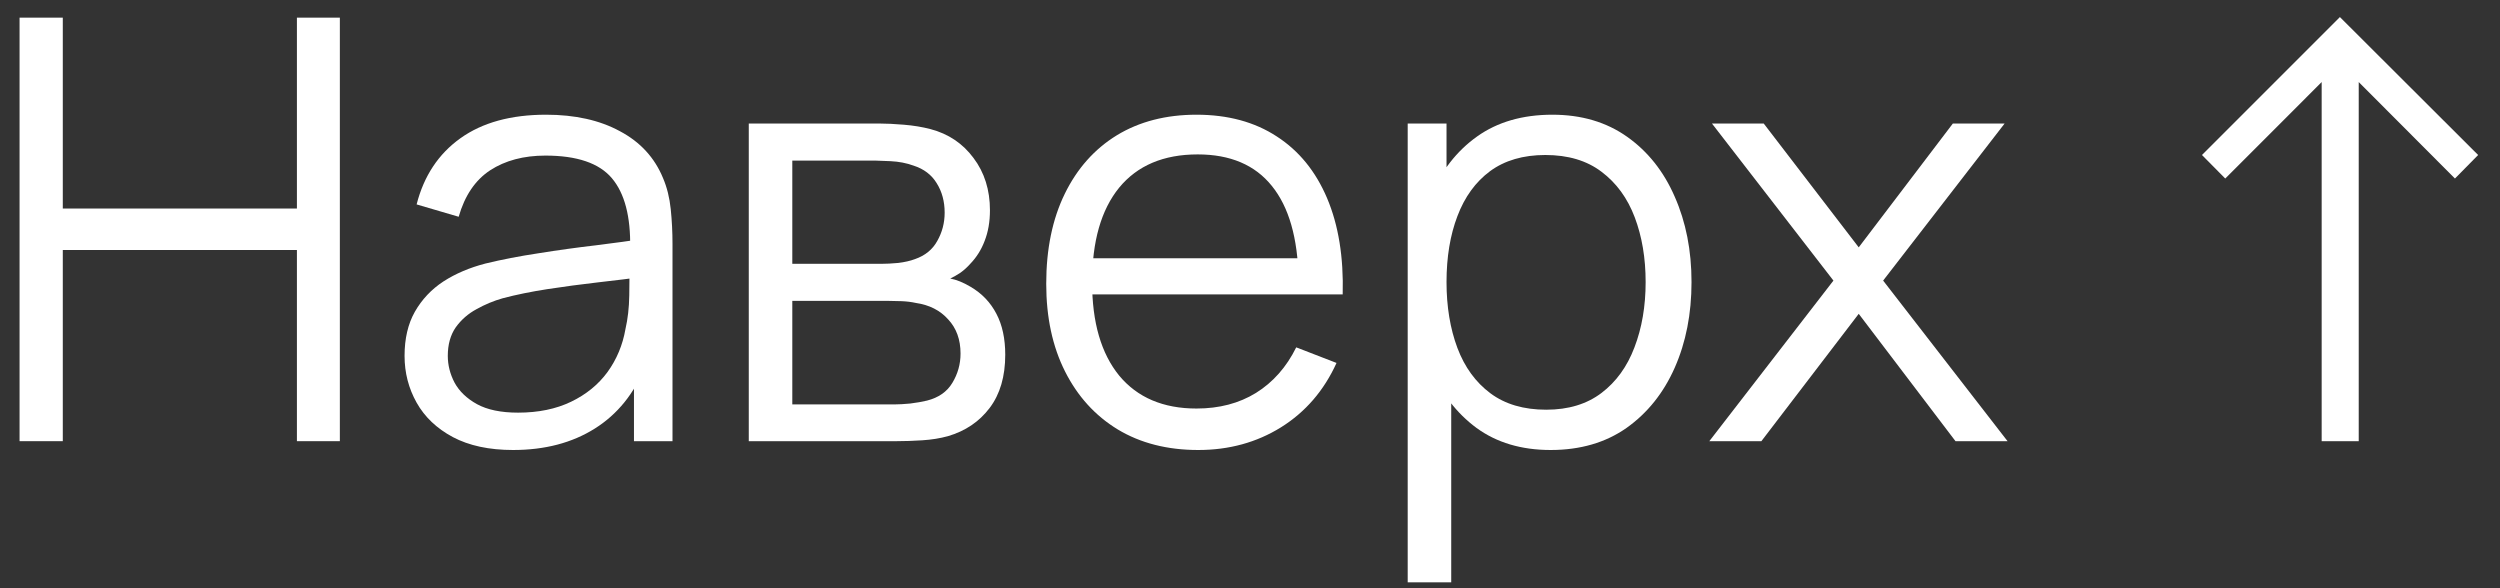<?xml version="1.0" encoding="UTF-8"?> <svg xmlns="http://www.w3.org/2000/svg" width="51" height="12" viewBox="0 0 51 12" fill="none"><rect x="0" y="0" width="51" height="12" fill="#333333" stroke="none"/><path d="M47.362 9V1.674L45.395 3.642L44.92 3.162L47.734 0.348L50.554 3.162L50.081 3.642L48.118 1.674V9H47.362Z" fill="white"></path><path d="M34.87 9L37.402 5.724L34.924 2.52H35.98L37.918 5.046L39.838 2.52H40.894L38.416 5.724L40.954 9H39.892L37.918 6.402L35.932 9H34.87Z" fill="white"></path><path d="M31.633 9.18C31.037 9.18 30.533 9.03 30.121 8.73C29.709 8.426 29.397 8.016 29.185 7.5C28.973 6.98 28.867 6.398 28.867 5.754C28.867 5.098 28.973 4.514 29.185 4.002C29.401 3.486 29.717 3.08 30.133 2.784C30.549 2.488 31.061 2.34 31.669 2.34C32.261 2.34 32.769 2.49 33.193 2.79C33.617 3.09 33.941 3.498 34.165 4.014C34.393 4.53 34.507 5.11 34.507 5.754C34.507 6.402 34.393 6.984 34.165 7.5C33.937 8.016 33.609 8.426 33.181 8.73C32.753 9.03 32.237 9.18 31.633 9.18ZM28.717 11.88V2.52H29.509V7.398H29.605V11.88H28.717ZM31.543 8.358C31.995 8.358 32.371 8.244 32.671 8.016C32.971 7.788 33.195 7.478 33.343 7.086C33.495 6.69 33.571 6.246 33.571 5.754C33.571 5.266 33.497 4.826 33.349 4.434C33.201 4.042 32.975 3.732 32.671 3.504C32.371 3.276 31.989 3.162 31.525 3.162C31.073 3.162 30.697 3.272 30.397 3.492C30.101 3.712 29.879 4.018 29.731 4.41C29.583 4.798 29.509 5.246 29.509 5.754C29.509 6.254 29.583 6.702 29.731 7.098C29.879 7.49 30.103 7.798 30.403 8.022C30.703 8.246 31.083 8.358 31.543 8.358Z" fill="white"></path><path d="M24.445 9.18C23.813 9.18 23.265 9.04 22.801 8.76C22.341 8.48 21.983 8.086 21.727 7.578C21.471 7.07 21.343 6.474 21.343 5.79C21.343 5.082 21.469 4.47 21.721 3.954C21.973 3.438 22.327 3.04 22.783 2.76C23.243 2.48 23.785 2.34 24.409 2.34C25.049 2.34 25.595 2.488 26.047 2.784C26.499 3.076 26.841 3.496 27.073 4.044C27.305 4.592 27.411 5.246 27.391 6.006H26.491V5.694C26.475 4.854 26.293 4.22 25.945 3.792C25.601 3.364 25.097 3.15 24.433 3.15C23.737 3.15 23.203 3.376 22.831 3.828C22.463 4.28 22.279 4.924 22.279 5.76C22.279 6.576 22.463 7.21 22.831 7.662C23.203 8.11 23.729 8.334 24.409 8.334C24.873 8.334 25.277 8.228 25.621 8.016C25.969 7.8 26.243 7.49 26.443 7.086L27.265 7.404C27.009 7.968 26.631 8.406 26.131 8.718C25.635 9.026 25.073 9.18 24.445 9.18ZM21.967 6.006V5.268H26.917V6.006H21.967Z" fill="white"></path><path d="M15.275 9V2.52H17.945C18.081 2.52 18.245 2.528 18.437 2.544C18.633 2.56 18.815 2.59 18.983 2.634C19.347 2.73 19.639 2.926 19.859 3.222C20.083 3.518 20.195 3.874 20.195 4.29C20.195 4.522 20.159 4.73 20.087 4.914C20.019 5.094 19.921 5.25 19.793 5.382C19.733 5.45 19.667 5.51 19.595 5.562C19.523 5.61 19.453 5.65 19.385 5.682C19.513 5.706 19.651 5.762 19.799 5.85C20.031 5.986 20.207 6.17 20.327 6.402C20.447 6.63 20.507 6.908 20.507 7.236C20.507 7.68 20.401 8.042 20.189 8.322C19.977 8.602 19.693 8.794 19.337 8.898C19.177 8.942 19.003 8.97 18.815 8.982C18.631 8.994 18.457 9 18.293 9H15.275ZM16.163 8.25H18.251C18.335 8.25 18.441 8.244 18.569 8.232C18.697 8.216 18.811 8.196 18.911 8.172C19.147 8.112 19.319 7.992 19.427 7.812C19.539 7.628 19.595 7.428 19.595 7.212C19.595 6.928 19.511 6.696 19.343 6.516C19.179 6.332 18.959 6.22 18.683 6.18C18.591 6.16 18.495 6.148 18.395 6.144C18.295 6.14 18.205 6.138 18.125 6.138H16.163V8.25ZM16.163 5.382H17.975C18.079 5.382 18.195 5.376 18.323 5.364C18.455 5.348 18.569 5.322 18.665 5.286C18.873 5.214 19.025 5.09 19.121 4.914C19.221 4.738 19.271 4.546 19.271 4.338C19.271 4.11 19.217 3.91 19.109 3.738C19.005 3.566 18.847 3.446 18.635 3.378C18.491 3.326 18.335 3.296 18.167 3.288C18.003 3.28 17.899 3.276 17.855 3.276H16.163V5.382Z" fill="white"></path><path d="M10.467 9.18C9.979 9.18 9.569 9.092 9.237 8.916C8.909 8.74 8.663 8.506 8.499 8.214C8.335 7.922 8.253 7.604 8.253 7.26C8.253 6.908 8.323 6.608 8.463 6.36C8.607 6.108 8.801 5.902 9.045 5.742C9.293 5.582 9.579 5.46 9.903 5.376C10.231 5.296 10.593 5.226 10.989 5.166C11.389 5.102 11.779 5.048 12.159 5.004C12.543 4.956 12.879 4.91 13.167 4.866L12.855 5.058C12.867 4.418 12.743 3.944 12.483 3.636C12.223 3.328 11.771 3.174 11.127 3.174C10.683 3.174 10.307 3.274 9.999 3.474C9.695 3.674 9.481 3.99 9.357 4.422L8.499 4.17C8.647 3.59 8.945 3.14 9.393 2.82C9.841 2.5 10.423 2.34 11.139 2.34C11.731 2.34 12.233 2.452 12.645 2.676C13.061 2.896 13.355 3.216 13.527 3.636C13.607 3.824 13.659 4.034 13.683 4.266C13.707 4.498 13.719 4.734 13.719 4.974V9H12.933V7.374L13.161 7.47C12.941 8.026 12.599 8.45 12.135 8.742C11.671 9.034 11.115 9.18 10.467 9.18ZM10.569 8.418C10.981 8.418 11.341 8.344 11.649 8.196C11.957 8.048 12.205 7.846 12.393 7.59C12.581 7.33 12.703 7.038 12.759 6.714C12.807 6.506 12.833 6.278 12.837 6.03C12.841 5.778 12.843 5.59 12.843 5.466L13.179 5.64C12.879 5.68 12.553 5.72 12.201 5.76C11.853 5.8 11.509 5.846 11.169 5.898C10.833 5.95 10.529 6.012 10.257 6.084C10.073 6.136 9.895 6.21 9.723 6.306C9.551 6.398 9.409 6.522 9.297 6.678C9.189 6.834 9.135 7.028 9.135 7.26C9.135 7.448 9.181 7.63 9.273 7.806C9.369 7.982 9.521 8.128 9.729 8.244C9.941 8.36 10.221 8.418 10.569 8.418Z" fill="white"></path><path d="M0.399 9V0.36H1.281V4.254H6.057V0.36H6.933V9H6.057V5.1H1.281V9H0.399Z" fill="white"></path></svg> 
